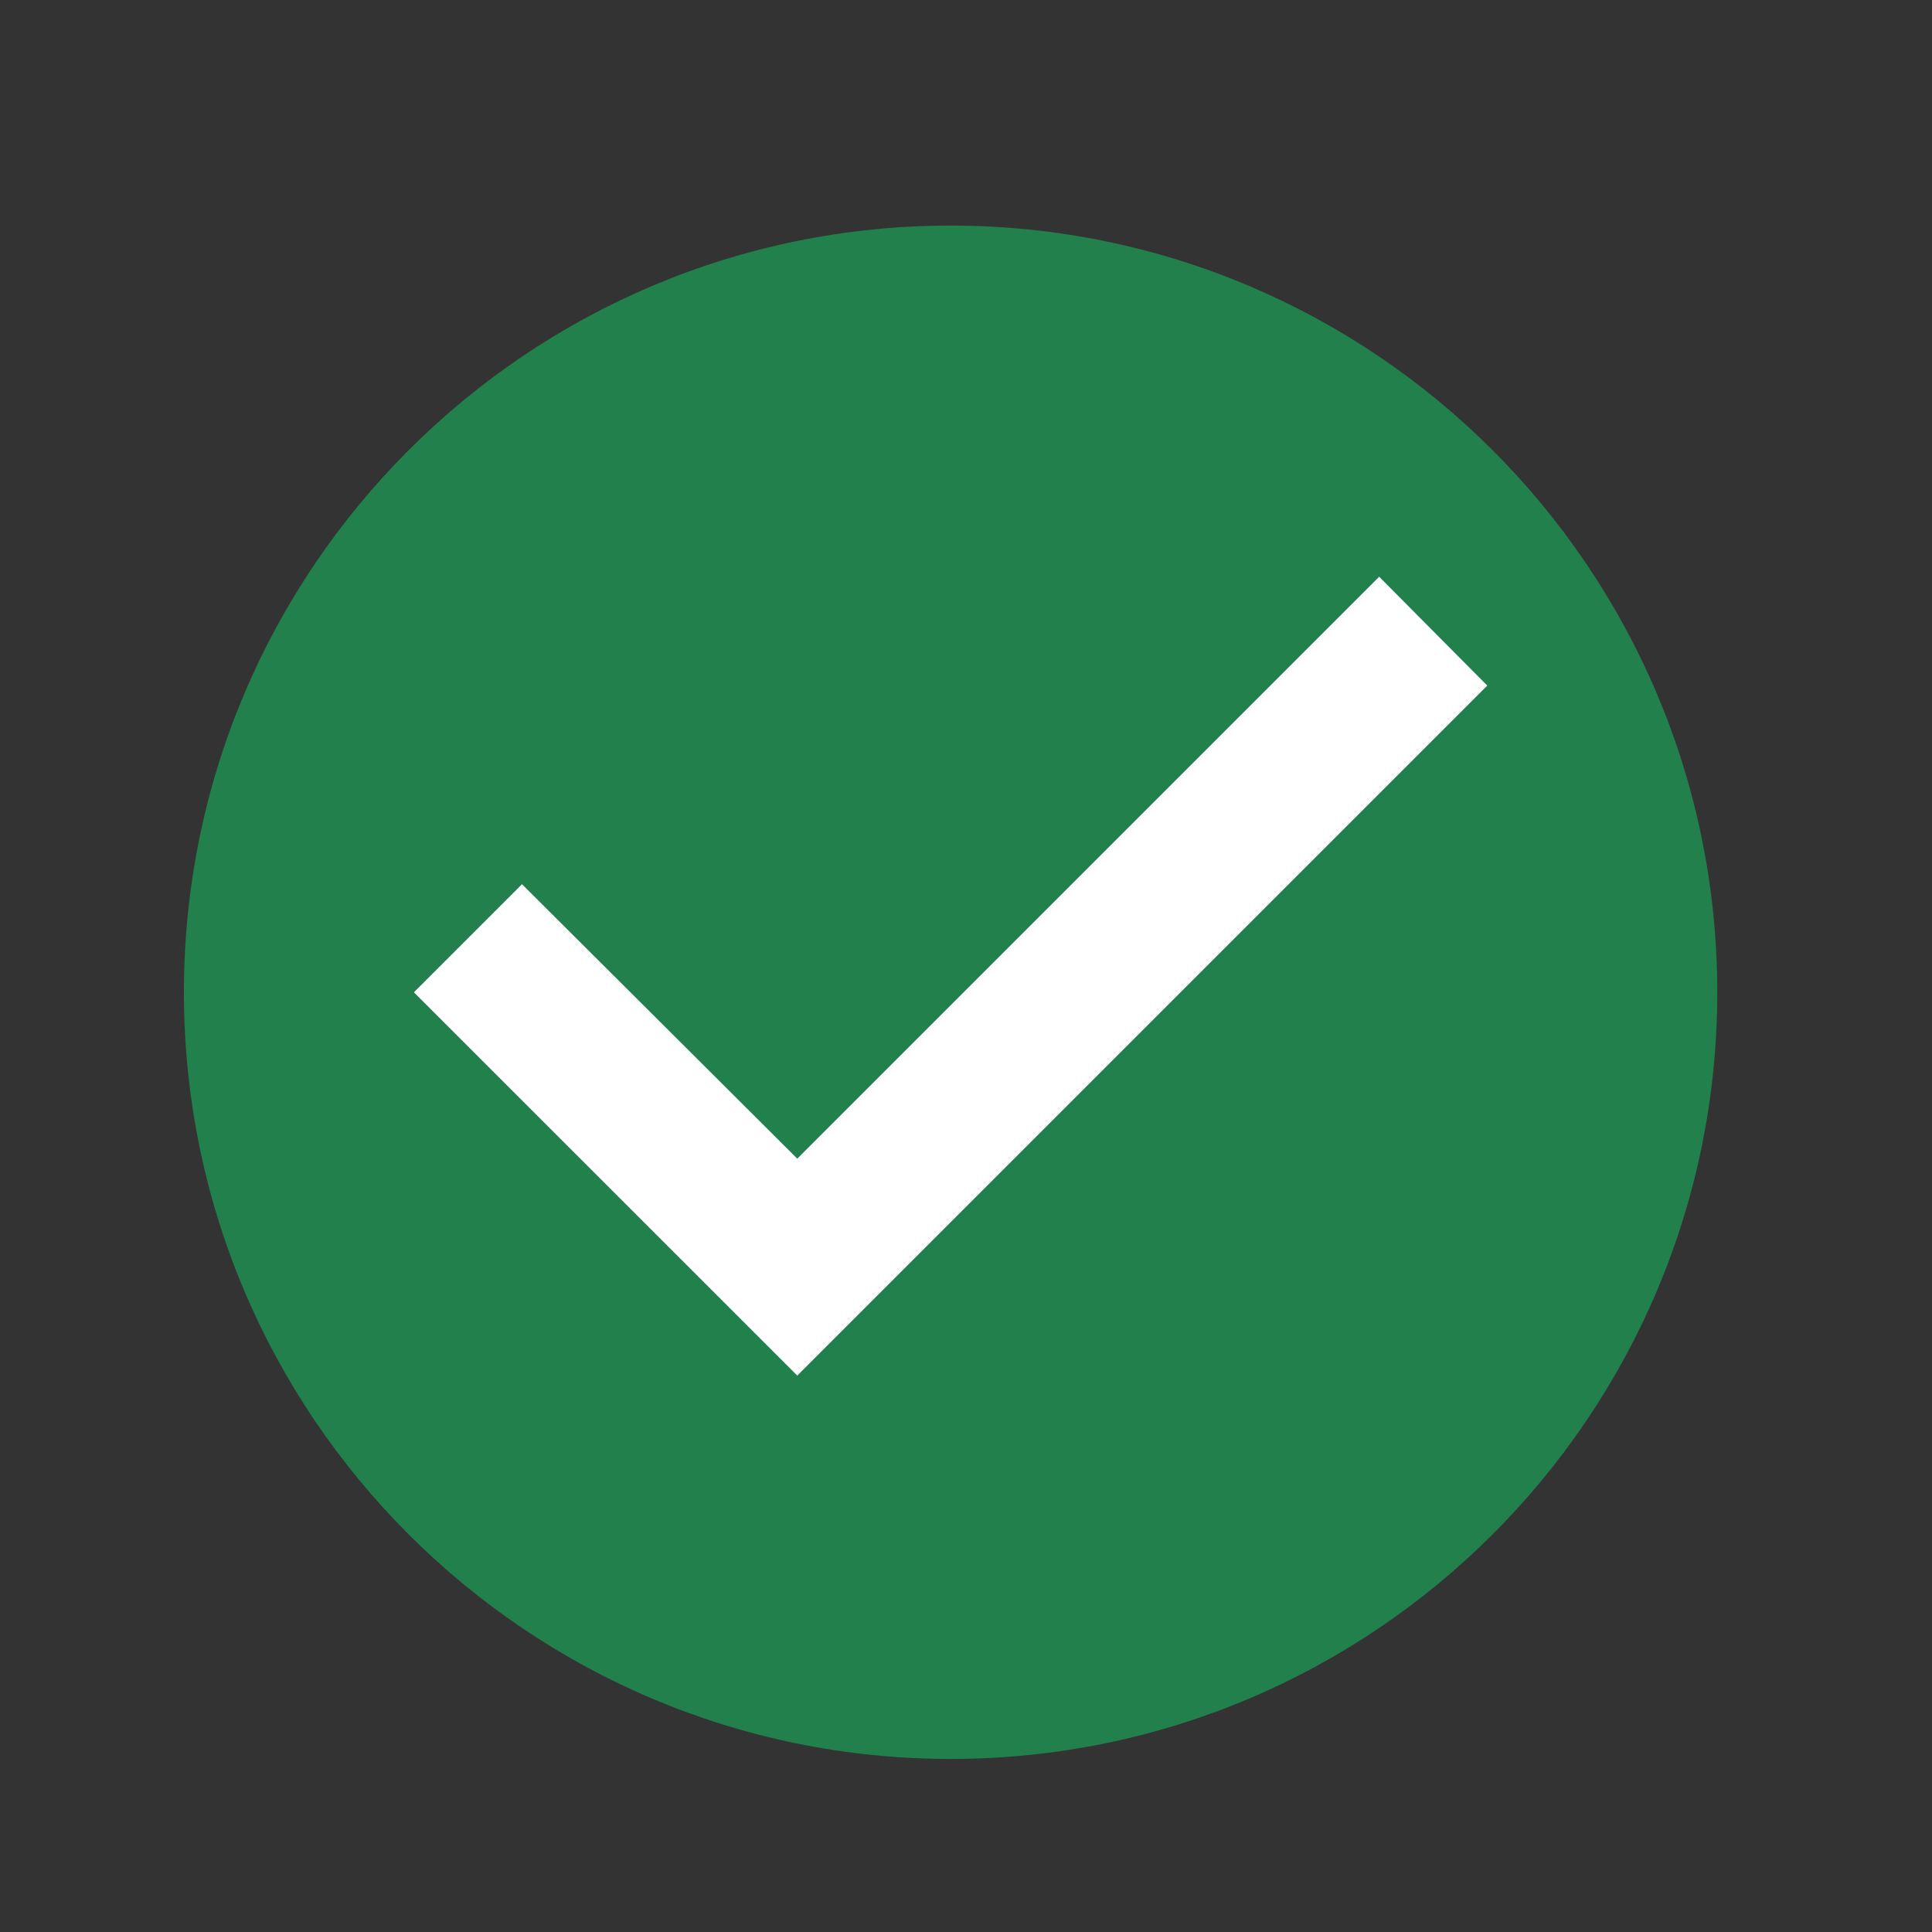 <?xml version="1.0" encoding="utf-8"?>
<svg xmlns="http://www.w3.org/2000/svg" fill="none" height="21" viewBox="0 0 21 21" width="21">
    <rect x="0" y="0" width="21" height="21" fill="#333333" stroke="none"/>
    <g clip-path="url(#clip0_1_555)">
        <rect fill="white" height="10" width="12.5" x="4.499" y="5.785" />
        <path
            d="M10.333 2.452C5.733 2.452 1.999 6.186 1.999 10.786C1.999 15.386 5.733 19.119 10.333 19.119C14.933 19.119 18.666 15.386 18.666 10.786C18.666 6.186 14.933 2.452 10.333 2.452ZM8.666 14.952L4.499 10.786L5.674 9.611L8.666 12.594L14.991 6.269L16.166 7.452L8.666 14.952Z"
            fill="#22804C" />
    </g>
    <defs>
        <clipPath id="clip0_1_555">
            <rect fill="white" height="20" transform="translate(0.333 0.785)" width="20" />
        </clipPath>
    </defs>
</svg>
